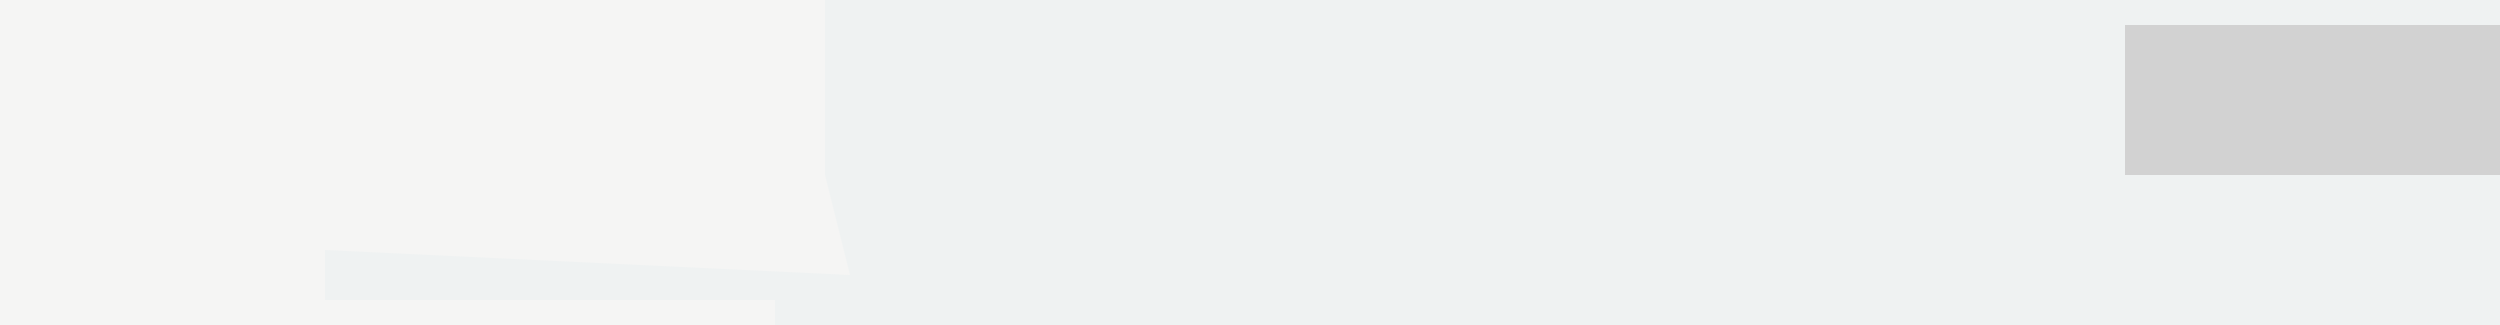 <?xml version="1.0" encoding="UTF-8"?>
<svg version="1.1" xmlns="http://www.w3.org/2000/svg" width="100" height="13">
<path d="M0,0 L100,0 L100,13 L0,13 Z " fill="#EFF2F2" transform="translate(0,0)"/>
<path d="M0,0 L33,0 L33,7 L34,11 L13,10 L13,12 L31,12 L31,13 L0,13 Z " fill="#F5F5F4" transform="translate(0,0)"/>
<path d="M0,0 L15,0 L15,6 L0,6 Z " fill="#D2D2D2" transform="translate(85,1)"/>
</svg>
